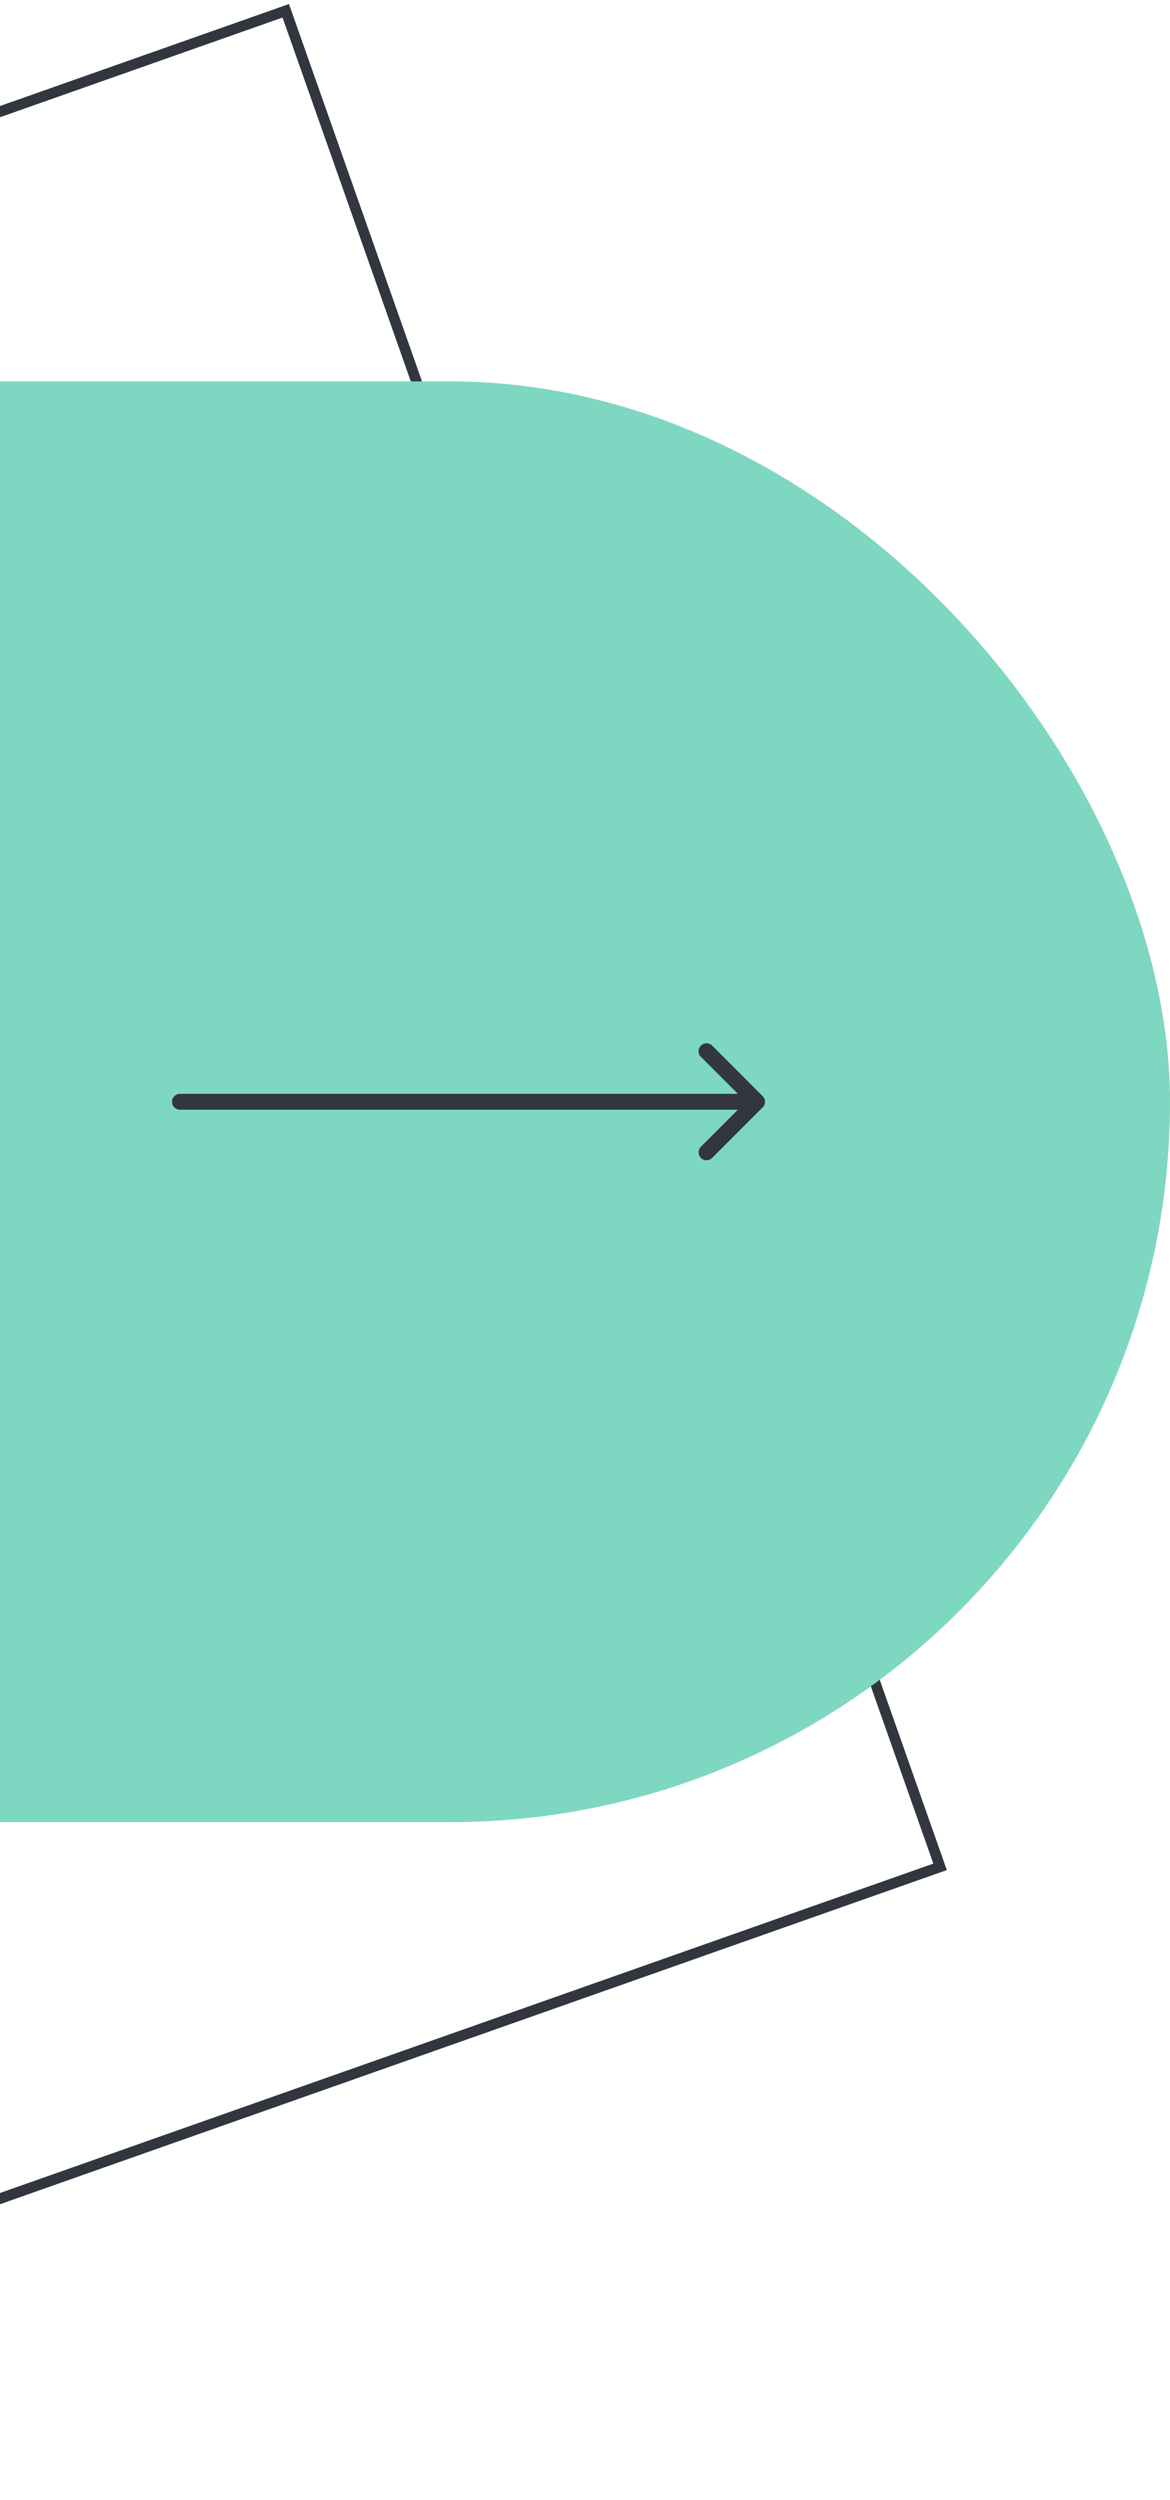 <svg xmlns="http://www.w3.org/2000/svg" width="221" height="472" viewBox="0 0 221 472" fill="none"><rect x="-156.843" y="470.392" width="371.559" height="354.607" transform="rotate(-109.429 -156.843 470.392)" stroke="#31363F" stroke-width="2"></rect><rect x="-310" y="72" width="531" height="272" rx="136" fill="#7ED7C1"></rect><path d="M34 206.5C33.172 206.5 32.5 207.172 32.5 208C32.5 208.828 33.172 209.5 34 209.5V206.5ZM144.061 209.061C144.646 208.475 144.646 207.525 144.061 206.939L134.515 197.393C133.929 196.808 132.979 196.808 132.393 197.393C131.808 197.979 131.808 198.929 132.393 199.515L140.879 208L132.393 216.485C131.808 217.071 131.808 218.021 132.393 218.607C132.979 219.192 133.929 219.192 134.515 218.607L144.061 209.061ZM34 209.5L143 209.5V206.5L34 206.5V209.5Z" fill="#31363F"></path></svg>